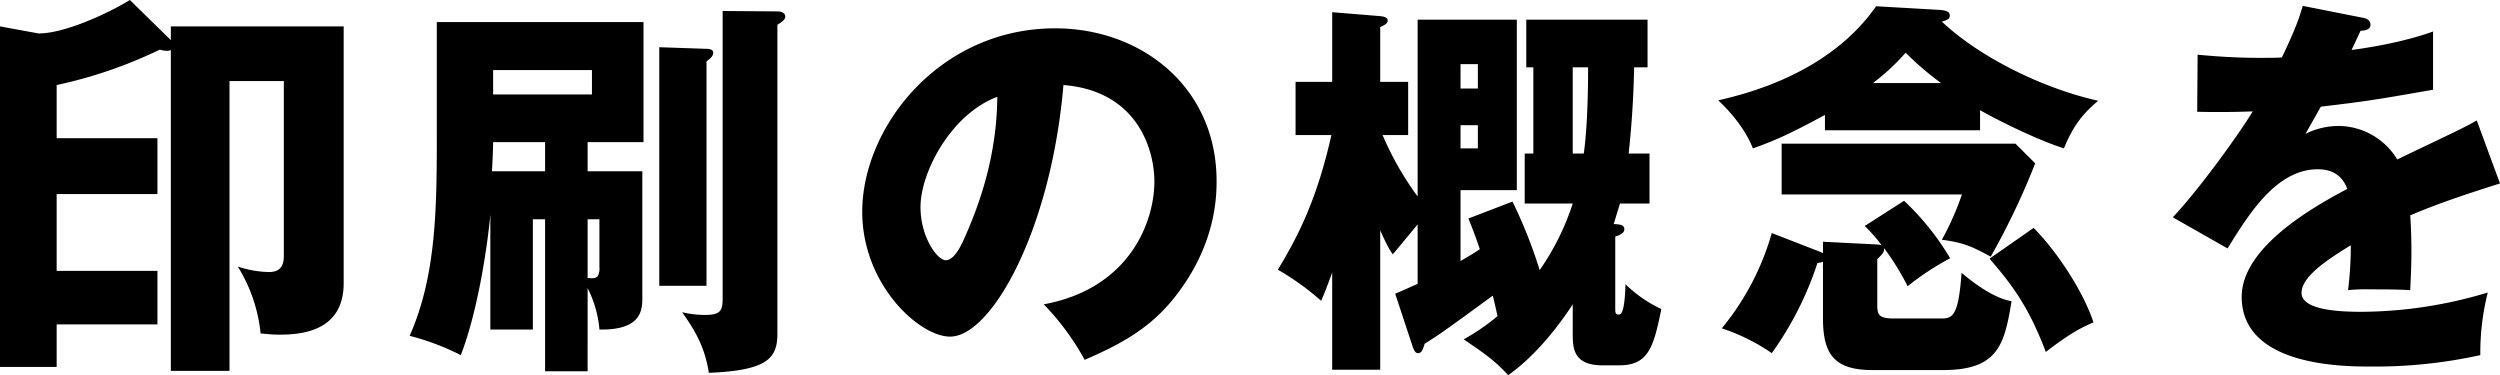 <svg height="114.531" viewBox="0 0 763.159 114.531" width="763.159" xmlns="http://www.w3.org/2000/svg"><path d="m888.93 611.194-12.5-12.259c-6.851 4.206-19.951 10.216-27.884 10.216l-11.778-2.164v103.963h17.307v-12.98h30.768v-16.346h-30.768v-23.436h30.768v-17.067h-30.768v-16.221a139.015 139.015 0 0 0 31.489-10.817 7.305 7.305 0 0 0 2.043.361 2.6 2.6 0 0 0 1.323-.24v97.953h17.908v-88.463h16.586v53.363c0 3-1.082 4.928-4.568 4.928a32.189 32.189 0 0 1 -9.494-1.683 47.56 47.56 0 0 1 6.97 20.432c1.683.121 3.246.361 5.77.361 7.331 0 19.59-1.322 19.59-15.745v-78.363h-52.762zm127.23 75.719a33.743 33.743 0 0 1 3.6 12.62c12.98.24 13.1-6.13 13.1-9.736v-38.58h-16.7v-8.894h17.06v-36.658h-63.1v33.292c0 22.716 0 43.869-8.293 62.5a76.18 76.18 0 0 1 15.624 5.889c5.288-13.7 8.173-33.653 9.014-42.908v35.1h12.985v-33.658h3.73v46.393h12.98zm-12.98-35.7h-16.23c.12-1.8.361-6.611.361-8.894h15.869zm14.3-30.889v7.452h-30.169v-7.452zm-1.32 45.552h3.6v14.543a4.983 4.983 0 0 1 -.48 2.764c-.36.6-1.32.841-3.12.6v-17.903zm21.87-52.523v72.835h14.42v-68.504c1.08-.841 2.05-1.562 2.05-2.644 0-.962-1.09-1.2-2.05-1.2zm19.35-11.057v87.617c0 3.846-.6 5.169-5.41 5.169a30.361 30.361 0 0 1 -6.97-.842c4.81 6.731 7.09 11.659 8.17 18.509 17.67-.721 20.92-4.327 20.92-11.9v-94.342c1.08-.722 2.4-1.443 2.4-2.524 0-.962-.96-1.563-2.4-1.563zm110.52 106.491c10.22-4.447 18.75-8.894 26.08-17.427 13.7-16.226 14.18-31.61 14.18-37.139 0-28.725-22.95-46.633-49.27-46.633-35.34 0-58.9 30.168-58.9 56.008 0 22.235 17.43 38.1 26.81 38.1 12.74 0 30.88-32.812 34.61-76.8 22.6 1.8 27.76 19.711 27.76 29.447 0 12.5-7.69 32.691-33.77 37.5a78.035 78.035 0 0 1 12.5 16.944zm-26.68-80.287c-.12 15.625-4.09 29.446-9.26 41.345-1.32 3.125-3.6 8.533-6.49 8.533-2.52 0-7.69-6.971-7.69-16.225 0-10.816 9.5-28.484 23.44-33.653zm175.66 32.571a76.627 76.627 0 0 1 -10.09 20.312 147.91 147.91 0 0 0 -8.3-20.913l-13.46 5.168c.96 2.4 1.92 4.688 3.49 9.375-1.45.962-2.77 1.8-5.89 3.606v-21.633h17.18v-52.042h-30.28v53.965a92.967 92.967 0 0 1 -10.7-18.75h7.81v-16.225h-8.53v-16.706c1.44-.721 2.28-1.082 2.28-2.044s-1.2-1.2-2.28-1.322l-14.66-1.2v21.273h-11.18v16.225h10.94c-4.21 18.75-9.62 30.048-16.35 41.105a80.2 80.2 0 0 1 13.22 9.5c.96-2.164 1.8-4.327 3.37-8.654v29.687h14.66v-42.553c2.16 4.808 2.76 5.769 3.84 7.332 2.53-3 6.98-8.414 7.58-9.135v18.149c-4.09 1.8-4.81 2.163-6.85 3l5.28 15.985c.61 1.8 1.09 2.164 1.69 2.164 1.08 0 1.44-.962 2.04-2.885 4.45-2.764 6.13-3.966 20.79-14.663.24.842 1.2 5.168 1.44 6.25a66.394 66.394 0 0 1 -10.33 7.091c6.97 4.688 9.85 6.851 13.58 10.937 9.01-6.37 16.11-16.105 19.71-21.634v8.654c0 4.567 0 9.976 9.14 9.976h4.92c8.9 0 10.58-5.168 12.98-17.187a39.981 39.981 0 0 1 -10.93-7.572c-.12 3.125-.36 9.254-1.93 9.254-1.2 0-1.2-.6-1.2-1.923v-21.87c1.32-.481 2.77-.961 2.77-2.284s-1.33-1.442-3.25-1.562c.72-2.284.96-3.125 1.92-6.25h9.02v-15.264h-6.37c.72-6.73 1.44-15.023 1.68-26.321h4.09v-14.543h-37.02v14.543h2.16v26.321h-2.64v15.264h14.66zm-34.25-35.1v-7.452h5.29v7.452zm5.29 11.178v7.091h-5.29v-7.091zm33.65-17.668c0 9.5-.36 19.591-1.32 26.321h-3.37v-26.315h4.69zm119.65 13.1c4.45 2.524 16.35 8.654 25.6 11.659 3.13-7.692 6.49-11.178 10.46-14.543-17.31-3.846-36.54-13.581-47.72-24.158 1.93-.6 2.41-.841 2.41-1.923 0-.961-.84-1.562-3.49-1.683l-18.99-1.081c-14.54 20.792-40.02 26.8-48.19 28.725 5.53 5.168 9.01 10.576 10.57 14.663 6.85-2.4 12.02-4.808 22-10.216v4.687h47.35zm-32.69-8.293a67.151 67.151 0 0 0 9.98-9.254 90.067 90.067 0 0 0 10.81 9.254zm-15.26 51.922a7.6 7.6 0 0 0 -1.08-.481l-14.55-5.649a79.97 79.97 0 0 1 -15.26 29.086 60.186 60.186 0 0 1 15.26 7.572 100.466 100.466 0 0 0 13.94-27.523 8.425 8.425 0 0 0 1.69-.361v17.307c0 11.058 3.6 15.745 15.14 15.745h21.51c16.95 0 18.75-7.932 20.92-21.033-6.01-.962-12.98-6.731-15.27-8.654-.96 13.942-3 13.942-6.61 13.942h-14.06c-4.81 0-5.05-1.322-5.05-4.327v-13.815c1.81-1.683 2.17-2.284 2.05-3.366a77.91 77.91 0 0 1 7.21 11.659 81.72 81.72 0 0 1 12.98-8.534 80.055 80.055 0 0 0 -14.06-17.547l-12.02 7.692a46.645 46.645 0 0 1 5.17 5.889 5.255 5.255 0 0 0 -1.33-.24l-16.58-.842v3.486zm50.84 1.683c6.49 7.571 11.78 14.182 17.18 28.484 7.34-5.649 11.06-7.572 14.55-9.014-3.13-9.615-11.42-21.994-18.27-28.845zm-8.42-19.591a86.319 86.319 0 0 1 -6.13 13.822c6.37.841 9.02 1.923 14.91 5.168a221.308 221.308 0 0 0 13.58-28.485l-6.01-6.009h-71.39v15.5h55.04zm104.03-57.57c-.96 3.245-1.92 6.49-6.37 15.744-1.92.12-3.36.12-6.85.12-8.17 0-15.14-.6-18.87-.961l-.12 17.427c5.17.12 10.46.12 16.95-.12-4.45 7.332-16.47 23.918-24.4 32.331l16.71 9.5c6.61-10.7 15.02-24.158 27.52-24.158 2.89 0 7.09.721 9.02 6.009-13.11 6.851-32.22 18.75-32.22 32.932 0 21.273 31.25 21.273 39.31 21.273a149.222 149.222 0 0 0 33.53-3.485 75.58 75.58 0 0 1 2.28-19.11 135.063 135.063 0 0 1 -38.46 5.889c-6.13 0-18.39-.361-18.39-5.769 0-4.928 7.58-9.976 15.03-14.543a104.29 104.29 0 0 1 -.84 13.7 53.45 53.45 0 0 1 6.97-.241c3.84 0 8.17 0 12.02.241.12-3.245.36-6.611.36-12.019 0-3.606-.12-7.332-.36-10.817 7.09-3 14.06-5.529 27.4-9.735l-7.09-19.231c-4.45 2.524-6.49 3.366-24.28 11.9a21.124 21.124 0 0 0 -17.55-10.216 22.74 22.74 0 0 0 -10.45 2.4c3-5.288 3.24-5.769 4.68-8.293 14.18-1.683 16.35-2.043 34.26-5.168v-17.782c-9.98 3.605-21.4 5.168-24.88 5.649l2.76-5.89c.84 0 3.01-.12 3.01-1.8s-1.69-2.044-2.41-2.164z" fill-rule="evenodd" transform="translate(-836.781 -598.938)"/></svg>